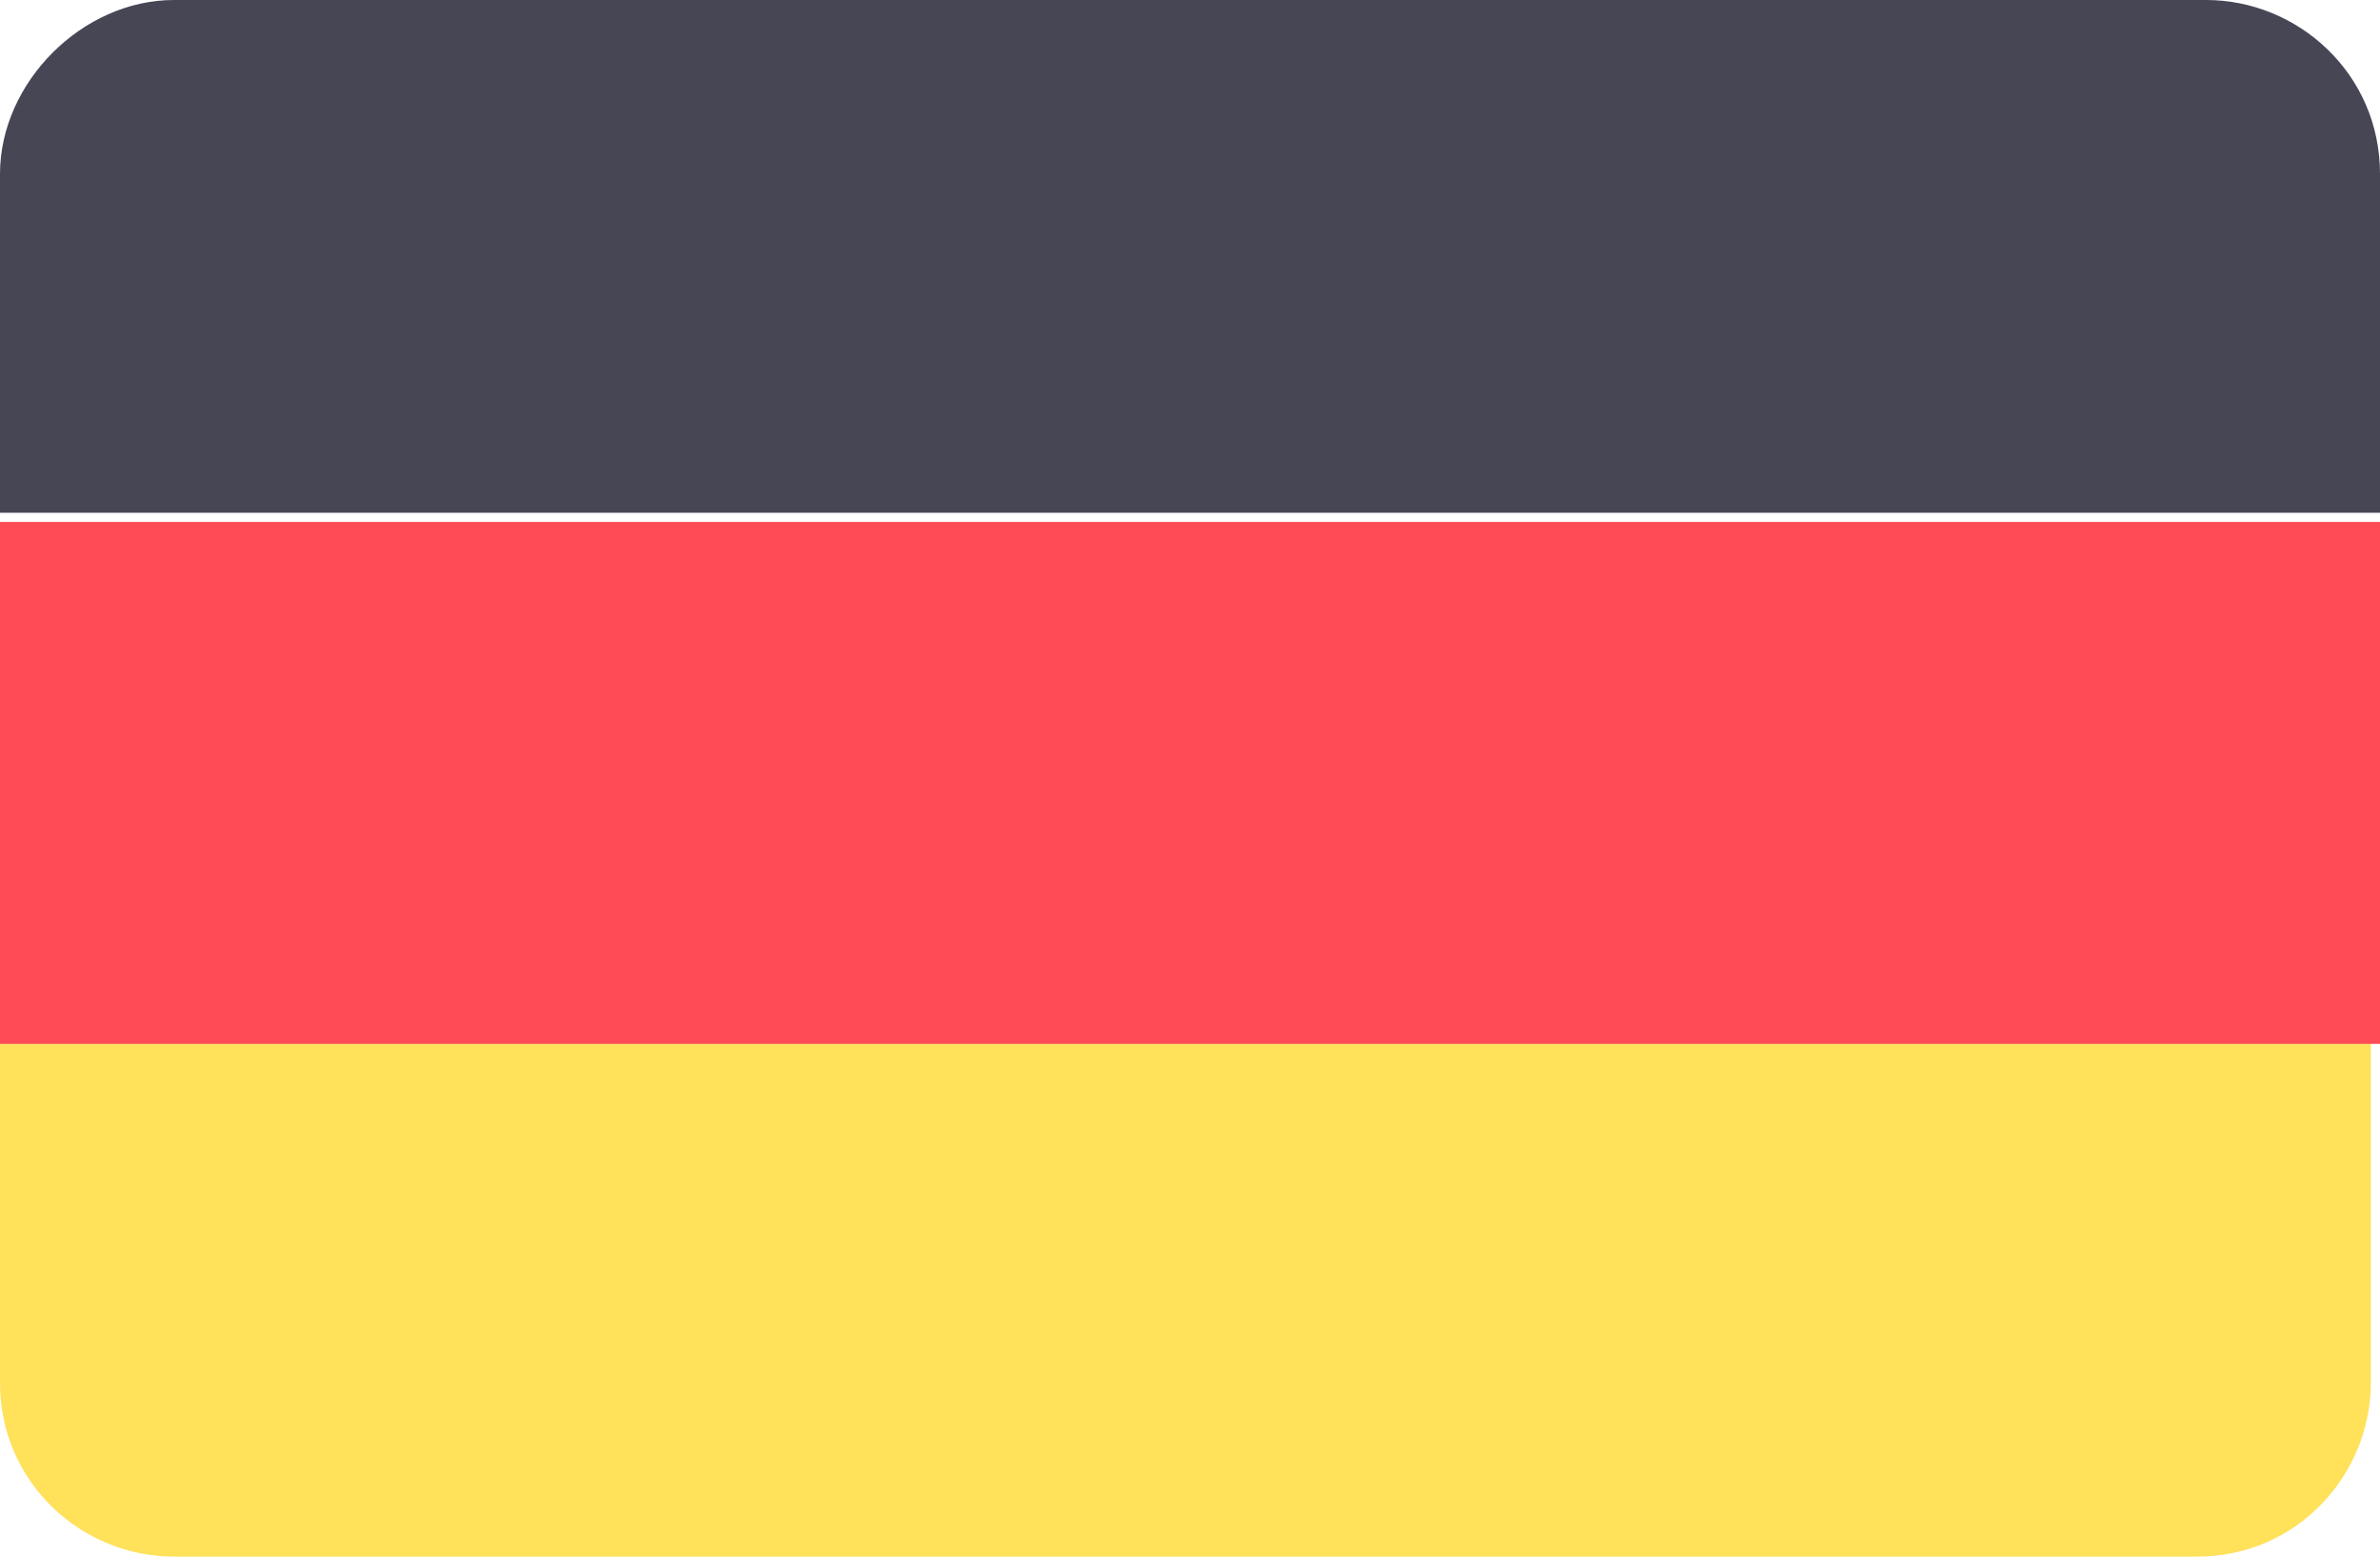 <?xml version="1.0" encoding="UTF-8"?>
<svg id="fi_330523" xmlns="http://www.w3.org/2000/svg" version="1.1" xmlns:xlink="http://www.w3.org/1999/xlink" viewBox="0 0 26 17">
  <!-- Generator: Adobe Illustrator 29.3.1, SVG Export Plug-In . SVG Version: 2.1.0 Build 151)  -->
  <defs>
    <style>
      .st0 {
        fill: #ffe15a;
      }

      .st1 {
        fill: #464655;
      }

      .st2 {
        fill: #ff4b55;
      }
    </style>
  </defs>
  <path class="st1" d="M24.1,0H1.9C.9,0,0,.9,0,1.9v3.7h26V1.9c0-1.1-.9-1.9-1.9-1.9Z"/>
  <path class="st0" d="M0,15.1c0,1.1.9,1.9,1.9,1.9h22.1c1.1,0,1.9-.9,1.9-1.9v-3.7H0v3.7Z"/>
  <rect class="st2" y="5.7" width="26" height="5.7"/>
</svg>